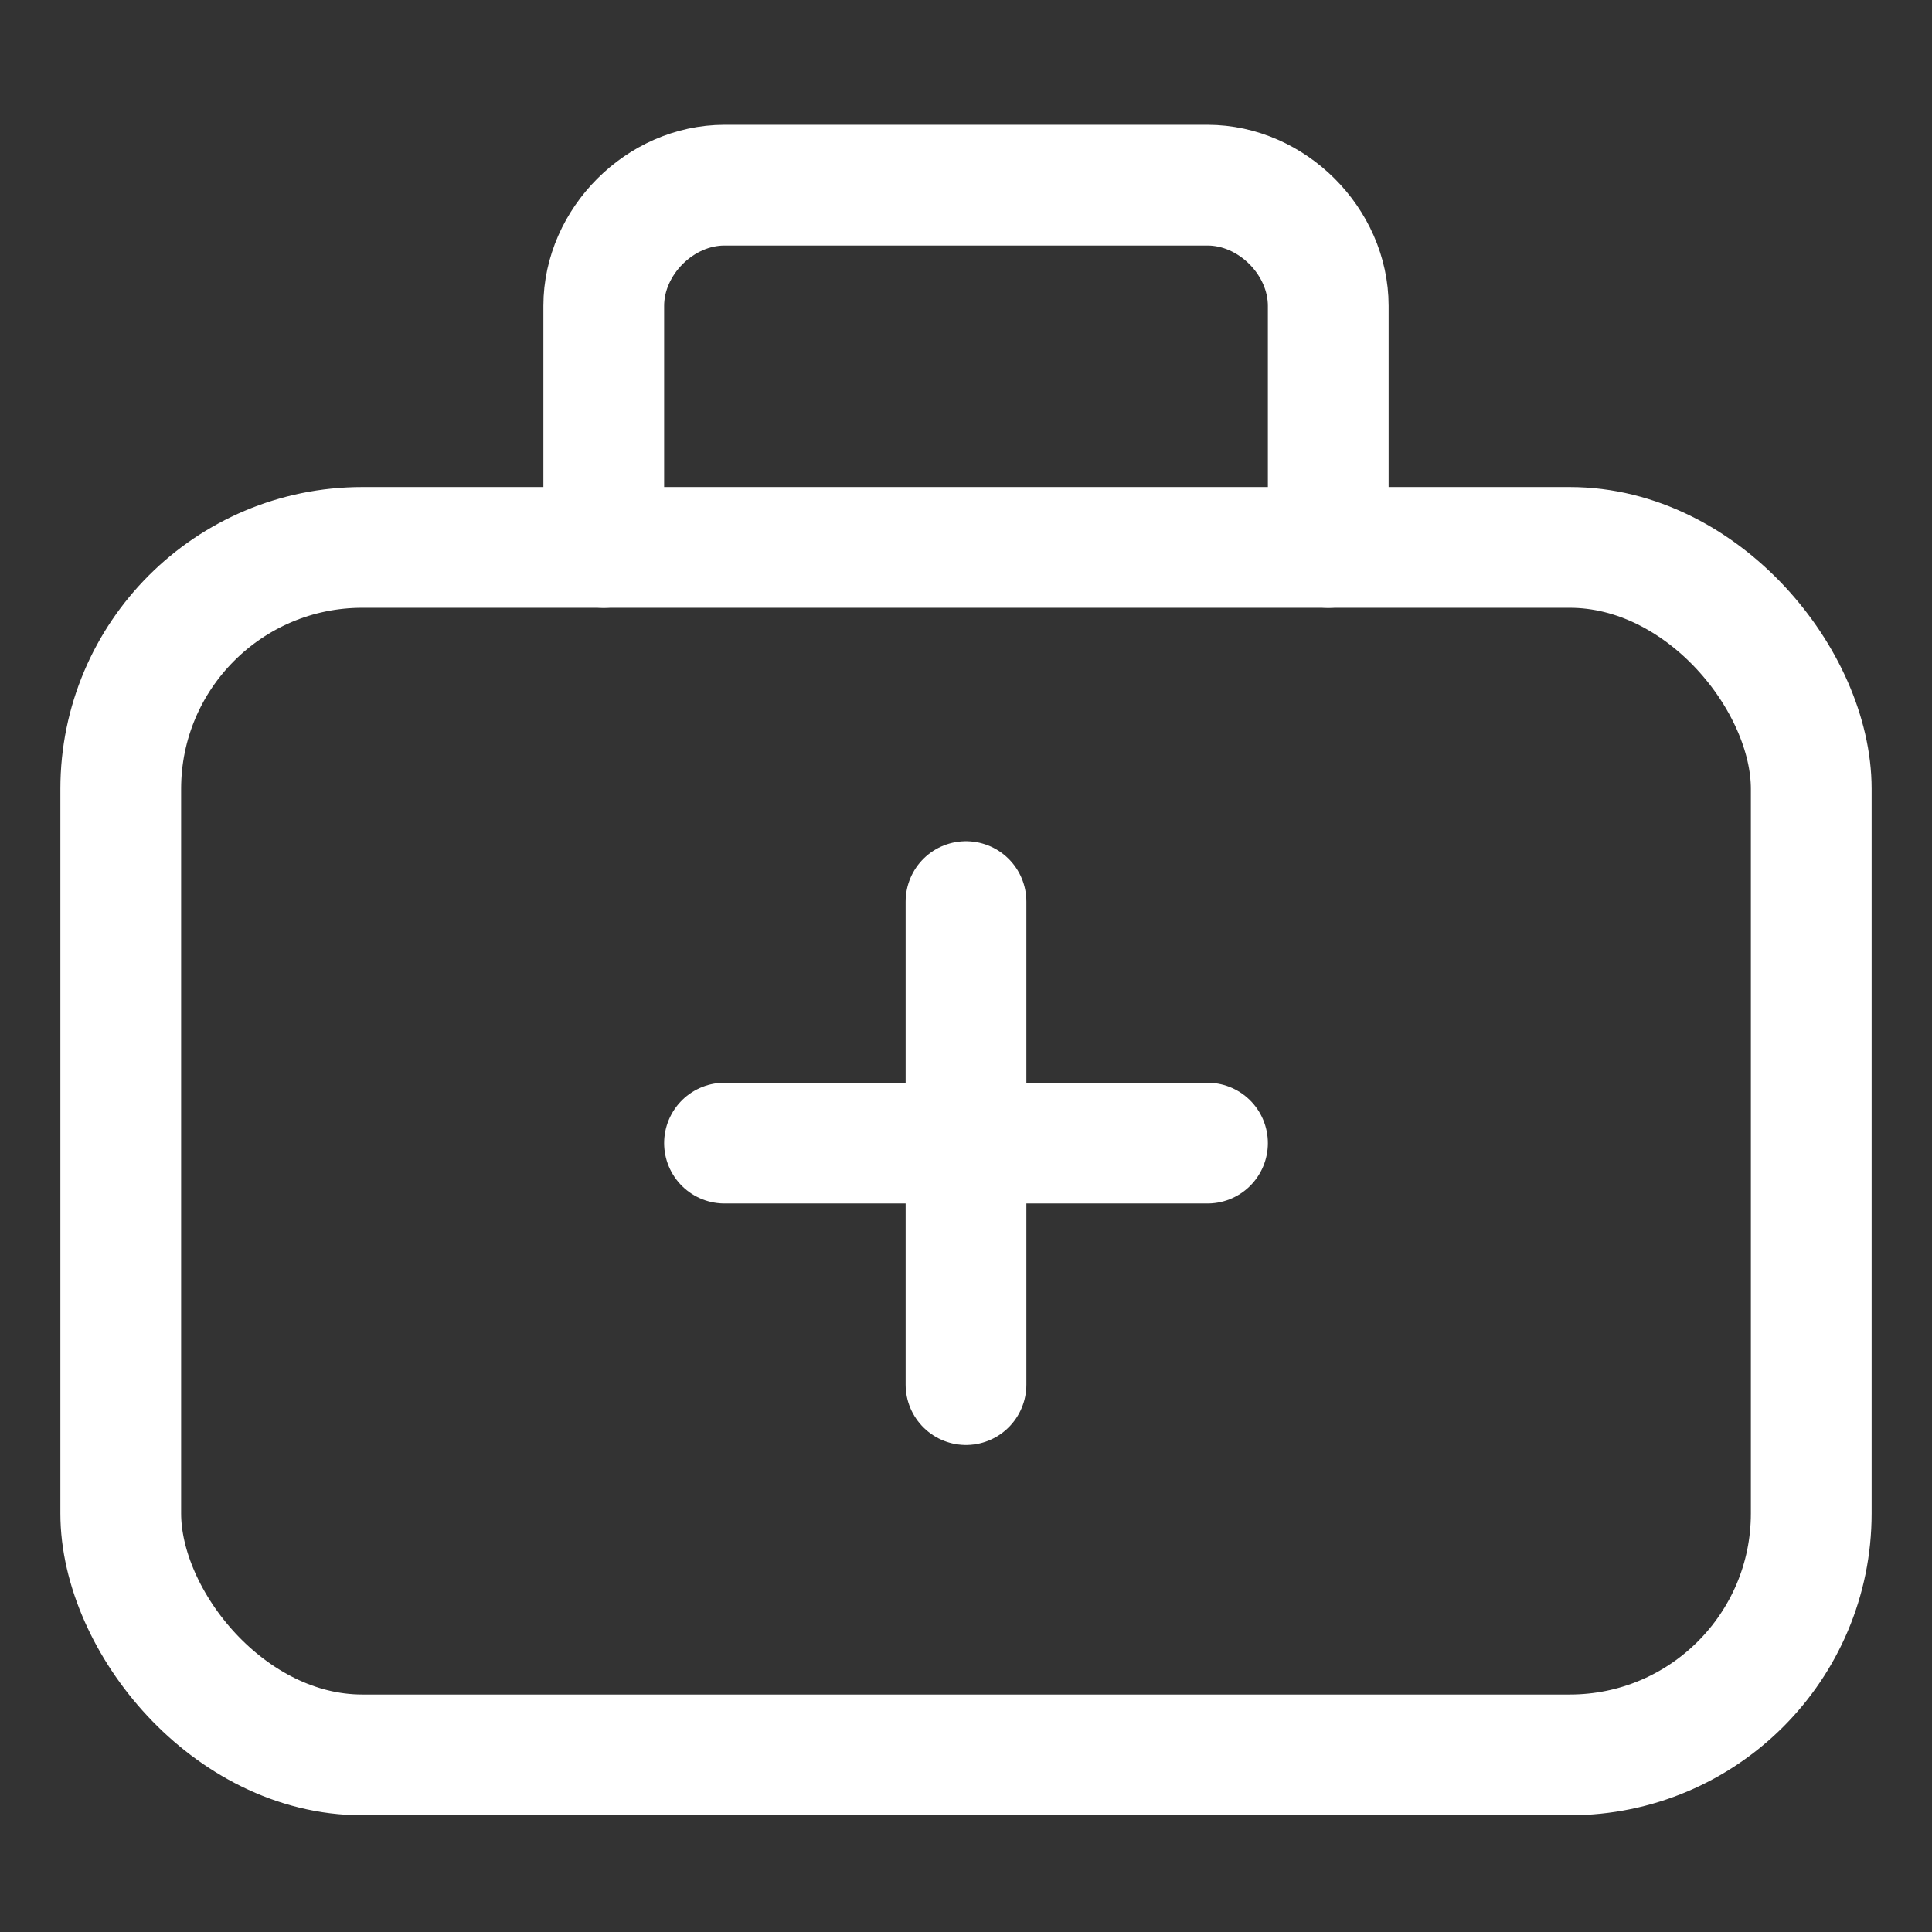 <?xml version="1.0" encoding="UTF-8"?>
<svg id="Regular" xmlns="http://www.w3.org/2000/svg" version="1.1" viewBox="0 0 24 24">
  <rect x="0" y="0" width="24" height="24" fill="#333333" stroke="none"/>
  <!-- Generator: Adobe Illustrator 30.0.0, SVG Export Plug-In . SVG Version: 2.1.1 Build 123)  -->
  <defs>
    <style>
      .st0 {
        fill: none;
        stroke: #fff;
        stroke-linecap: round;
        stroke-linejoin: round;
        stroke-width: 1.5px;
      }
    </style>
  </defs>
  <rect class="st0" x="1.5" y="6.8" width="21" height="15" rx="3" ry="3"/>
  <path class="st0" d="M7.5,6.8v-3c0-.8.7-1.5,1.5-1.5h6c.8,0,1.5.7,1.5,1.5v3"/>
  <line class="st0" x1="12" y1="11.2" x2="12" y2="17.2"/>
  <line class="st0" x1="9" y1="14.2" x2="15" y2="14.2"/>
</svg>
